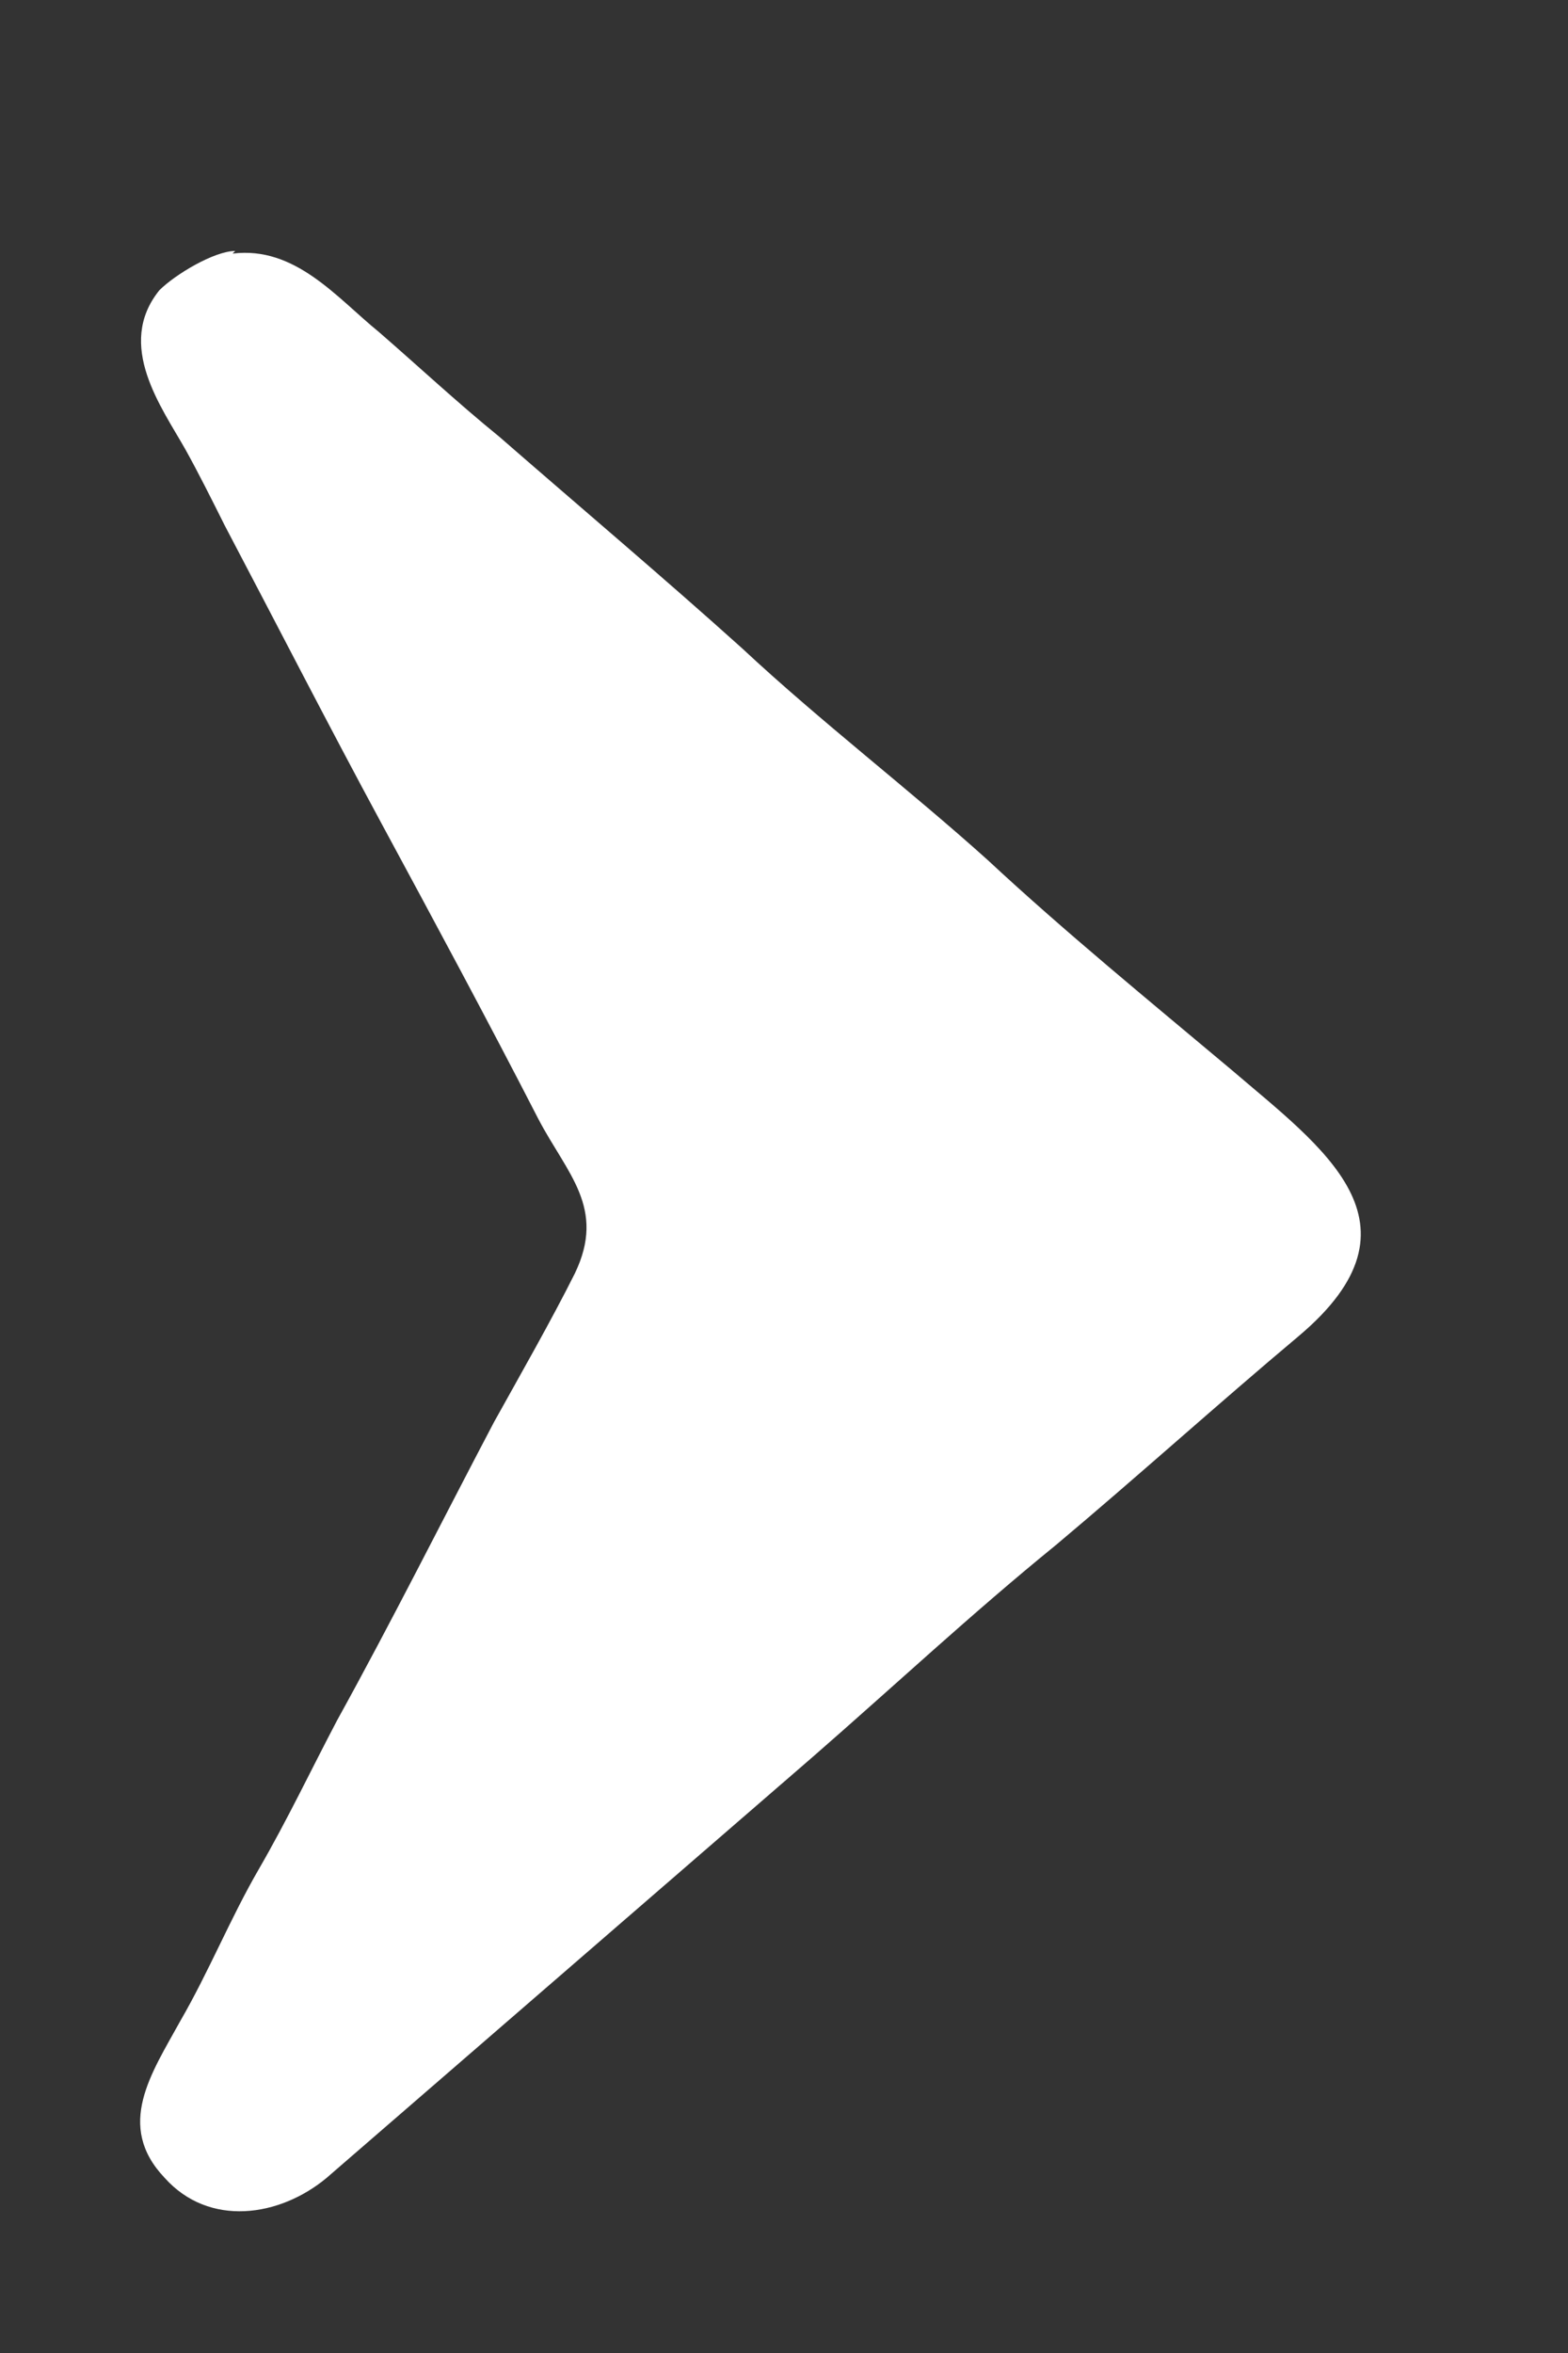 <svg xmlns="http://www.w3.org/2000/svg" width="6" height="9" viewBox="0 0 6 9" fill="none"><rect x="0" y="0" width="6" height="9" fill="#333333" stroke="none"/><path fill-rule="evenodd" clip-rule="evenodd" d="M0.9 0.96C0.82 0.96 0.67 1.05 0.61 1.11C0.44 1.32 0.62 1.56 0.71 1.72C0.76 1.81 0.81 1.91 0.86 2.01C1.06 2.39 1.26 2.78 1.46 3.15C1.66 3.52 1.87 3.91 2.06 4.28C2.17 4.49 2.32 4.62 2.2 4.87C2.11 5.05 1.99 5.26 1.89 5.44C1.69 5.82 1.5 6.2 1.29 6.58C1.19 6.77 1.1 6.96 0.99 7.15C0.88 7.34 0.8 7.54 0.69 7.73C0.58 7.93 0.44 8.13 0.63 8.33C0.8 8.52 1.07 8.48 1.25 8.33L3.11 6.72C3.42 6.45 3.72 6.17 4.04 5.91C4.35 5.65 4.66 5.37 4.97 5.11C5.48 4.68 5.06 4.39 4.71 4.09C4.4 3.83 4.07 3.56 3.78 3.29C3.48 3.02 3.14 2.76 2.84 2.48C2.54 2.21 2.22 1.94 1.91 1.67C1.75 1.54 1.6 1.4 1.45 1.27C1.29 1.14 1.13 0.94 0.89 0.97" fill="white"></path></svg>